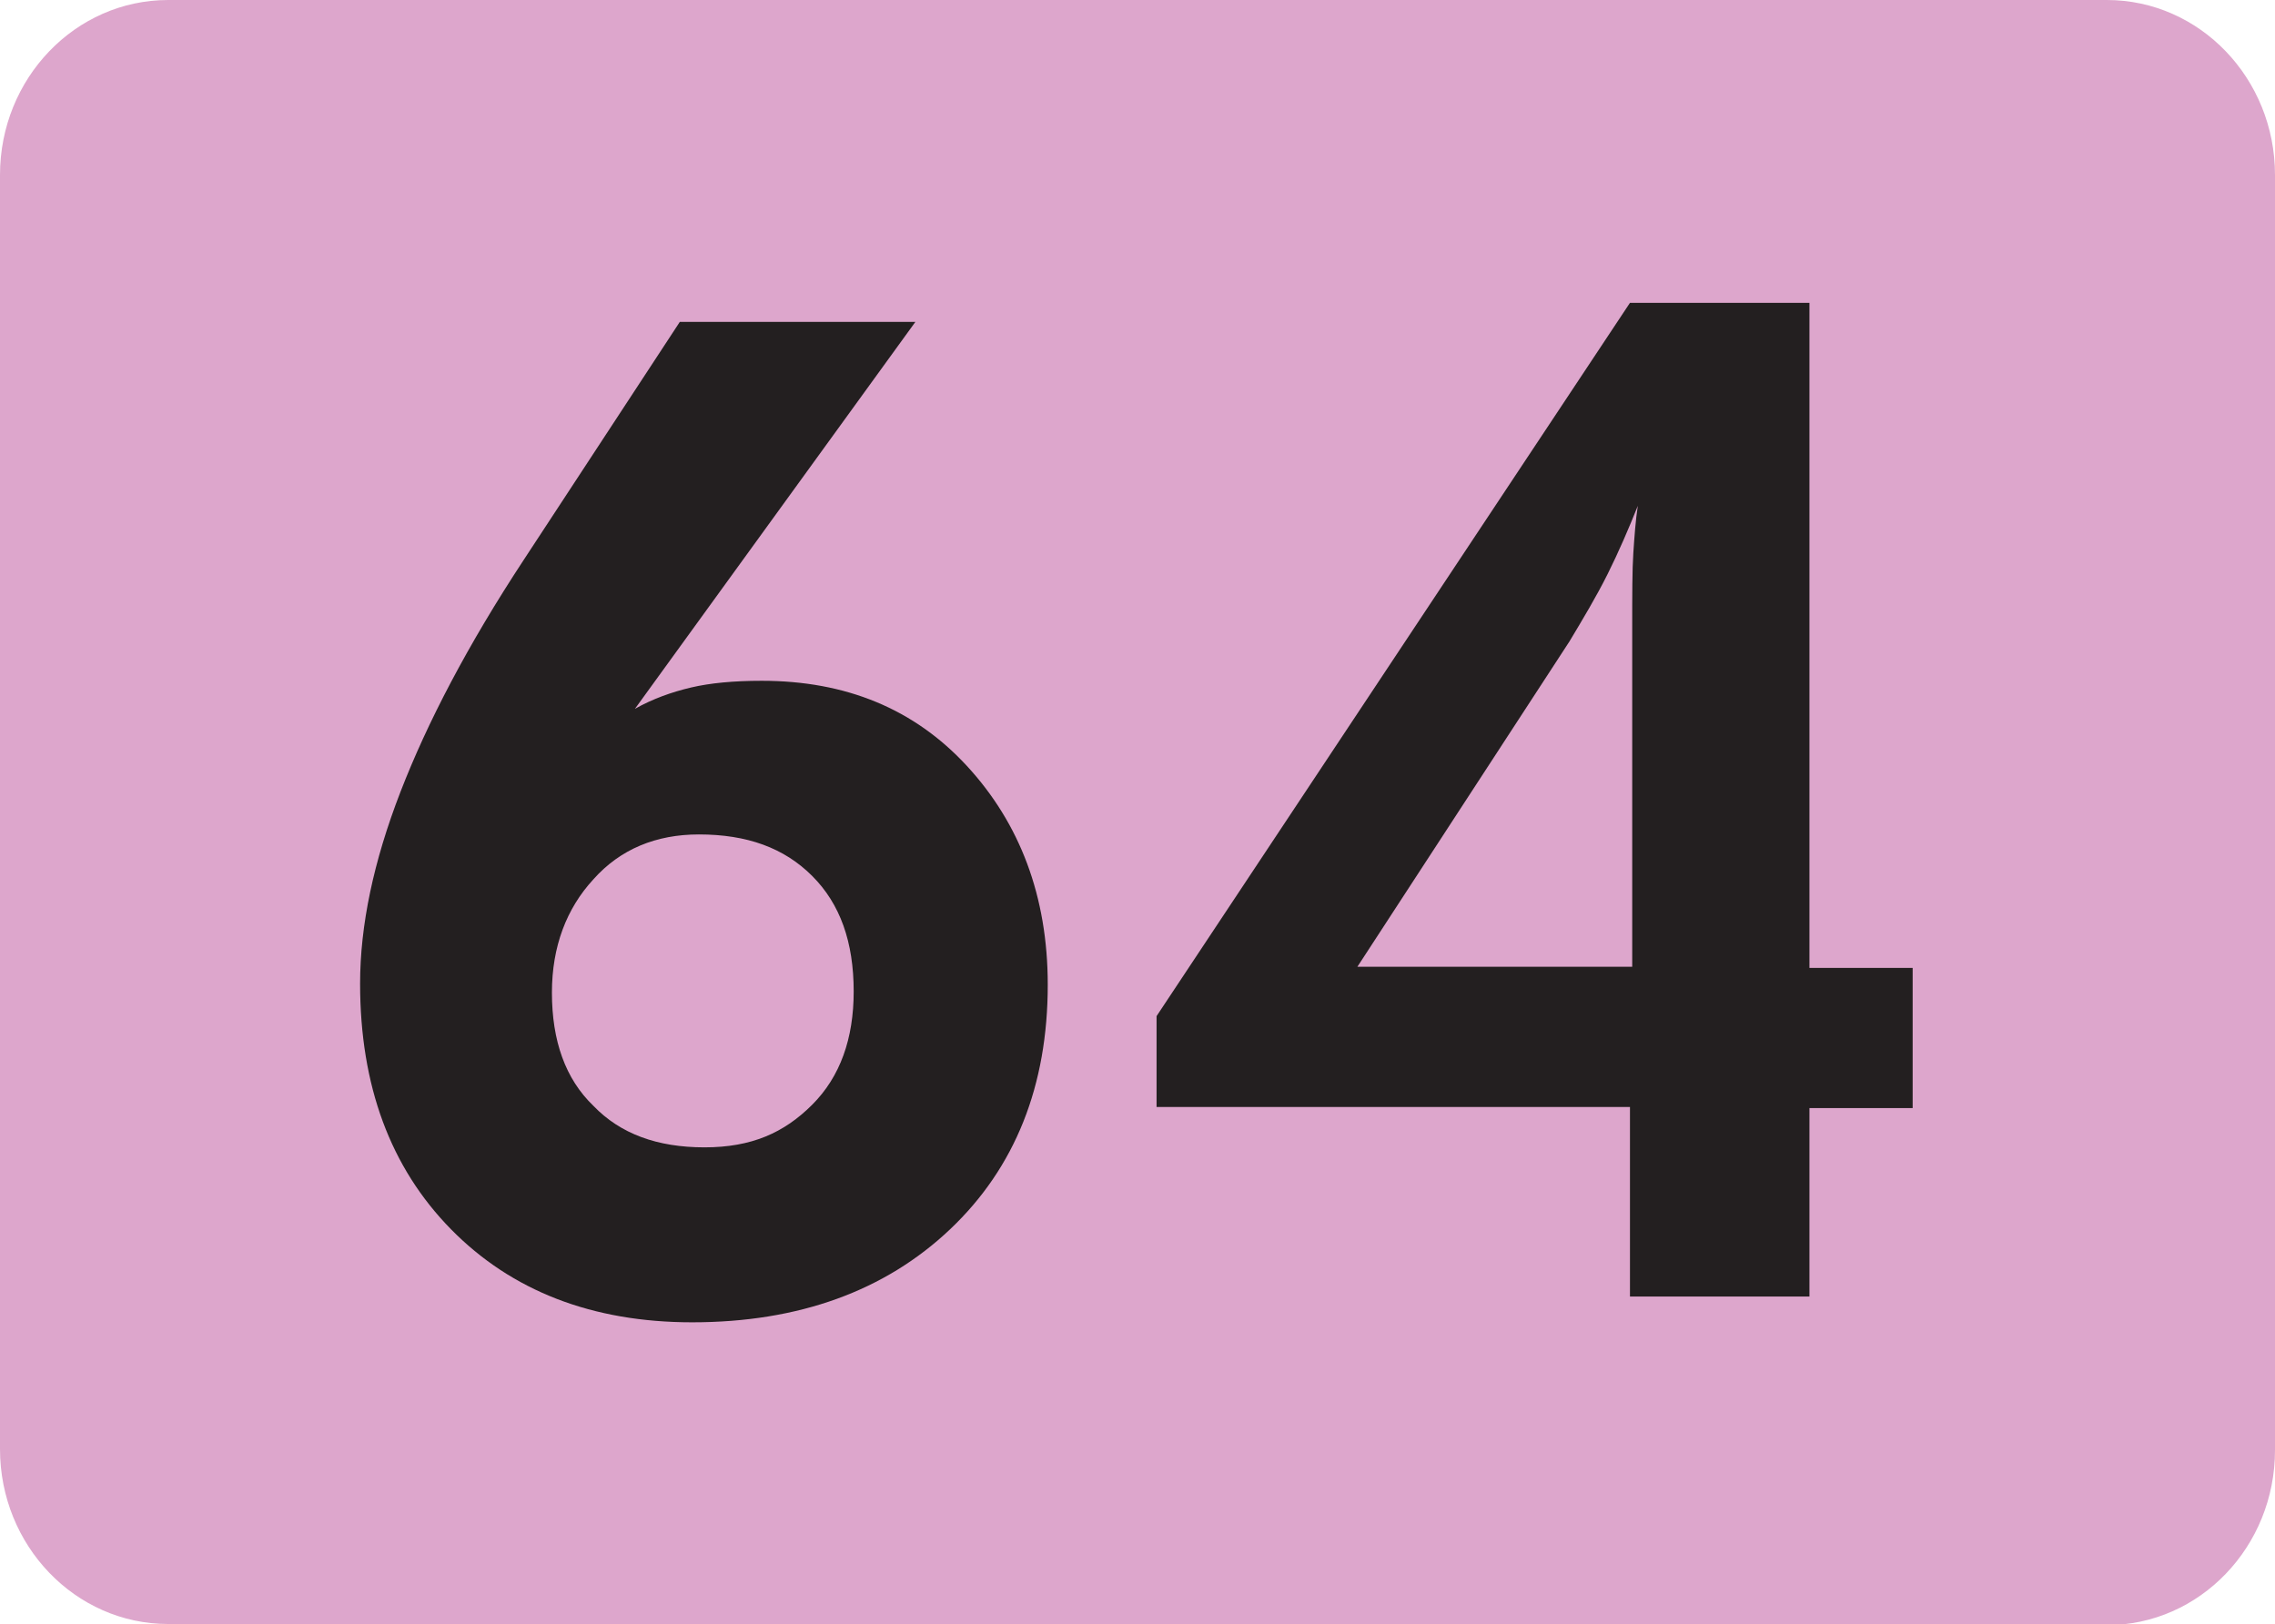 <?xml version="1.0" encoding="UTF-8"?>
<svg id="Layer_2" data-name="Layer 2" xmlns="http://www.w3.org/2000/svg" viewBox="0 0 20.28 14.48">
  <defs>
    <style>
      .cls-1 {
        fill: #231f20;
      }

      .cls-2 {
        fill: #dda6cc;
      }
    </style>
  </defs>
  <g id="Layer_1-2" data-name="Layer 1">
    <g>
      <path class="cls-2" d="M1.5,14.48c-.83,0-1.5-.7-1.5-1.56V1.56C0,.7.67,0,1.5,0h17.28c.83,0,1.5.7,1.5,1.56v11.37c0,.86-.67,1.56-1.5,1.56H1.5Z"/>
      <g>
        <path class="cls-1" d="M5.66,6.32c.16-.09.33-.15.5-.19.17-.04.38-.06.63-.06.75,0,1.36.25,1.83.76s.72,1.16.72,1.95c0,.9-.29,1.63-.87,2.18-.58.55-1.35.83-2.3.83-.89,0-1.61-.28-2.15-.83-.54-.55-.81-1.28-.81-2.19,0-.52.12-1.09.36-1.71.24-.62.6-1.31,1.1-2.07l1.39-2.12h2.1l-2.5,3.45ZM4.92,8.85c0,.43.12.77.37,1.01.24.25.57.37.99.37s.71-.13.96-.38.37-.59.37-1.01c0-.44-.12-.78-.37-1.03s-.58-.37-1.01-.37c-.38,0-.7.13-.94.4-.24.26-.37.6-.37,1.01Z"/>
        <path class="cls-1" d="M14.53,11.55v-1.68h-4.22v-.81l4.22-6.36h1.6v5.93h.92v1.25h-.92v1.68h-1.6ZM14.55,8.62v-3.02c0-.3,0-.52.01-.67s.02-.29.04-.42c-.08.2-.17.41-.27.61-.1.2-.22.4-.34.6l-1.89,2.9h2.44Z"/>
      </g>
    </g>
  </g>
</svg>